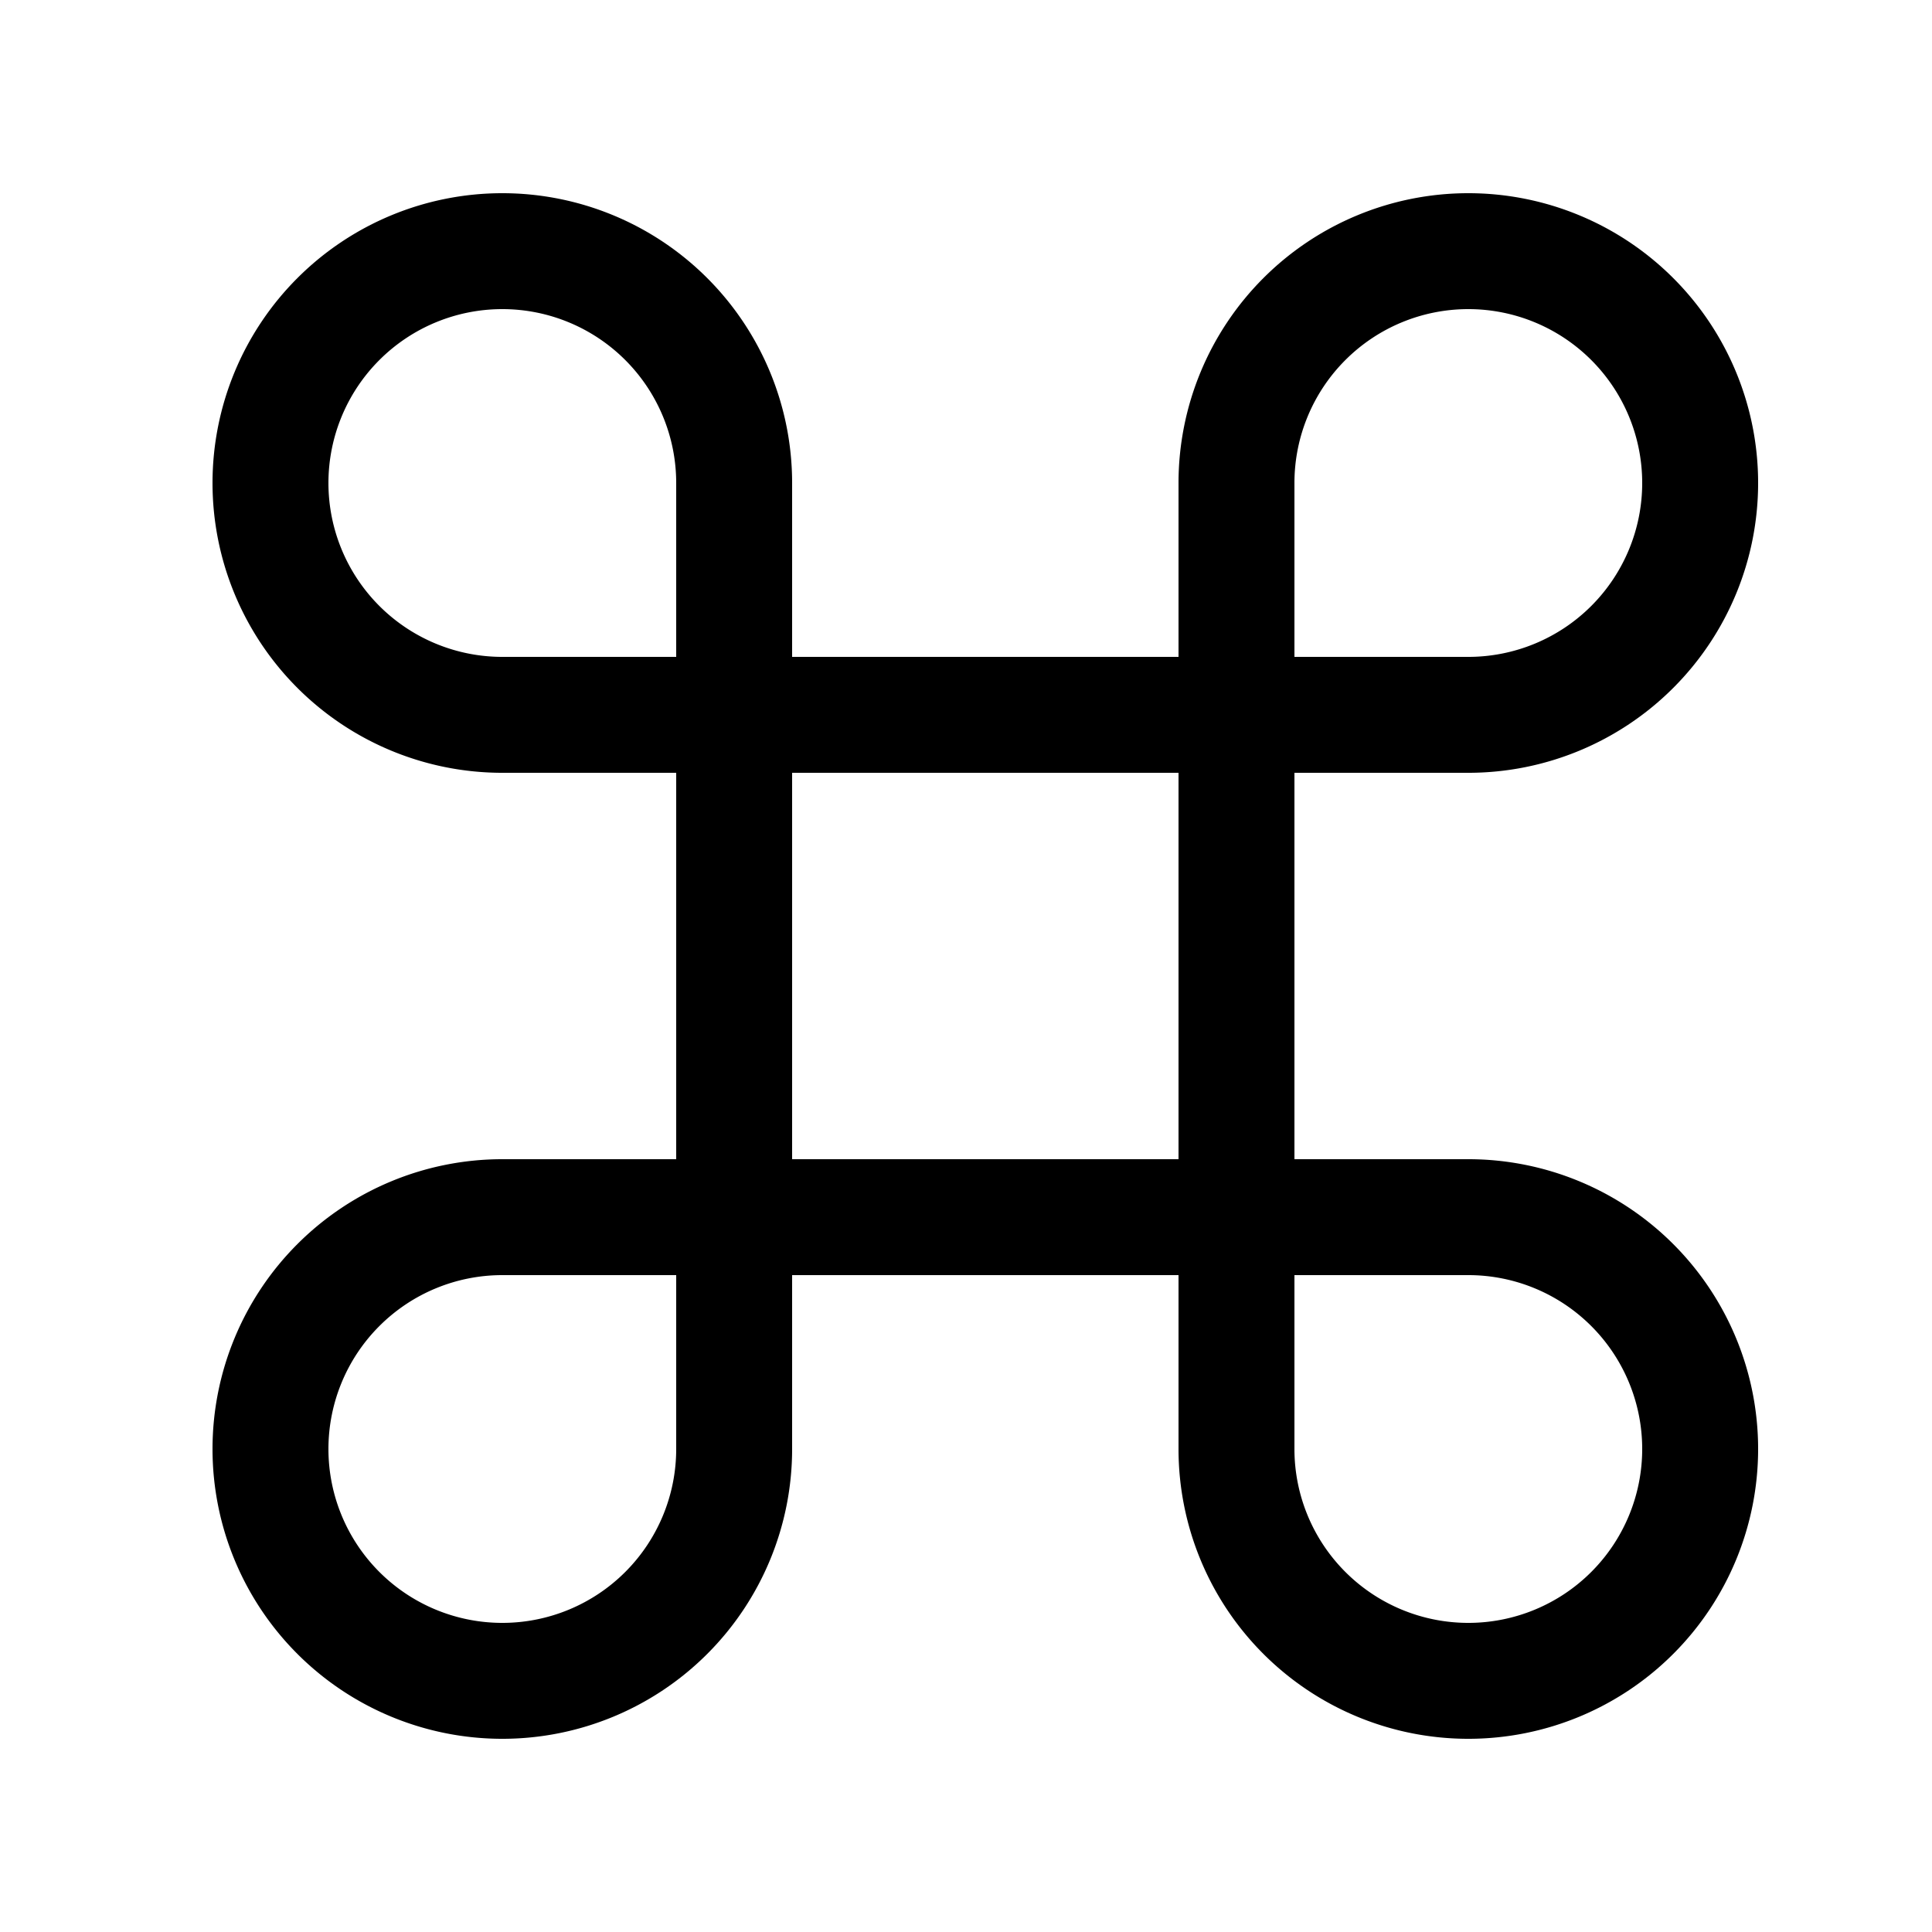 <svg id="svg" xmlns="http://www.w3.org/2000/svg" viewBox="0 0 100 100"><defs/><style>
      .grid-line {
        vector-effect: non-scaling-stroke;
      }

      text {
        font-family: sans-serif;
      }
    </style><g id="main-group"><path id="element-0" fill-rule="evenodd" class="cursor-selectable tag-0" visibility="visible" transform="" fill-opacity="0" stroke="rgb(0, 0, 0)" stroke-width="6" stroke-opacity="1" stroke-linejoin="miter" stroke-linecap="butt" stroke-dasharray="none" d="M 26,37 L 76,37 A 12,12 0 1 0 64,25 L 64,75 A 12,12 0 1 0 76,63 L 26,63 A 12,12 0 1 0 38,75 L 38,25 A 12,12 0 1 0 26,37"/></g></svg>
